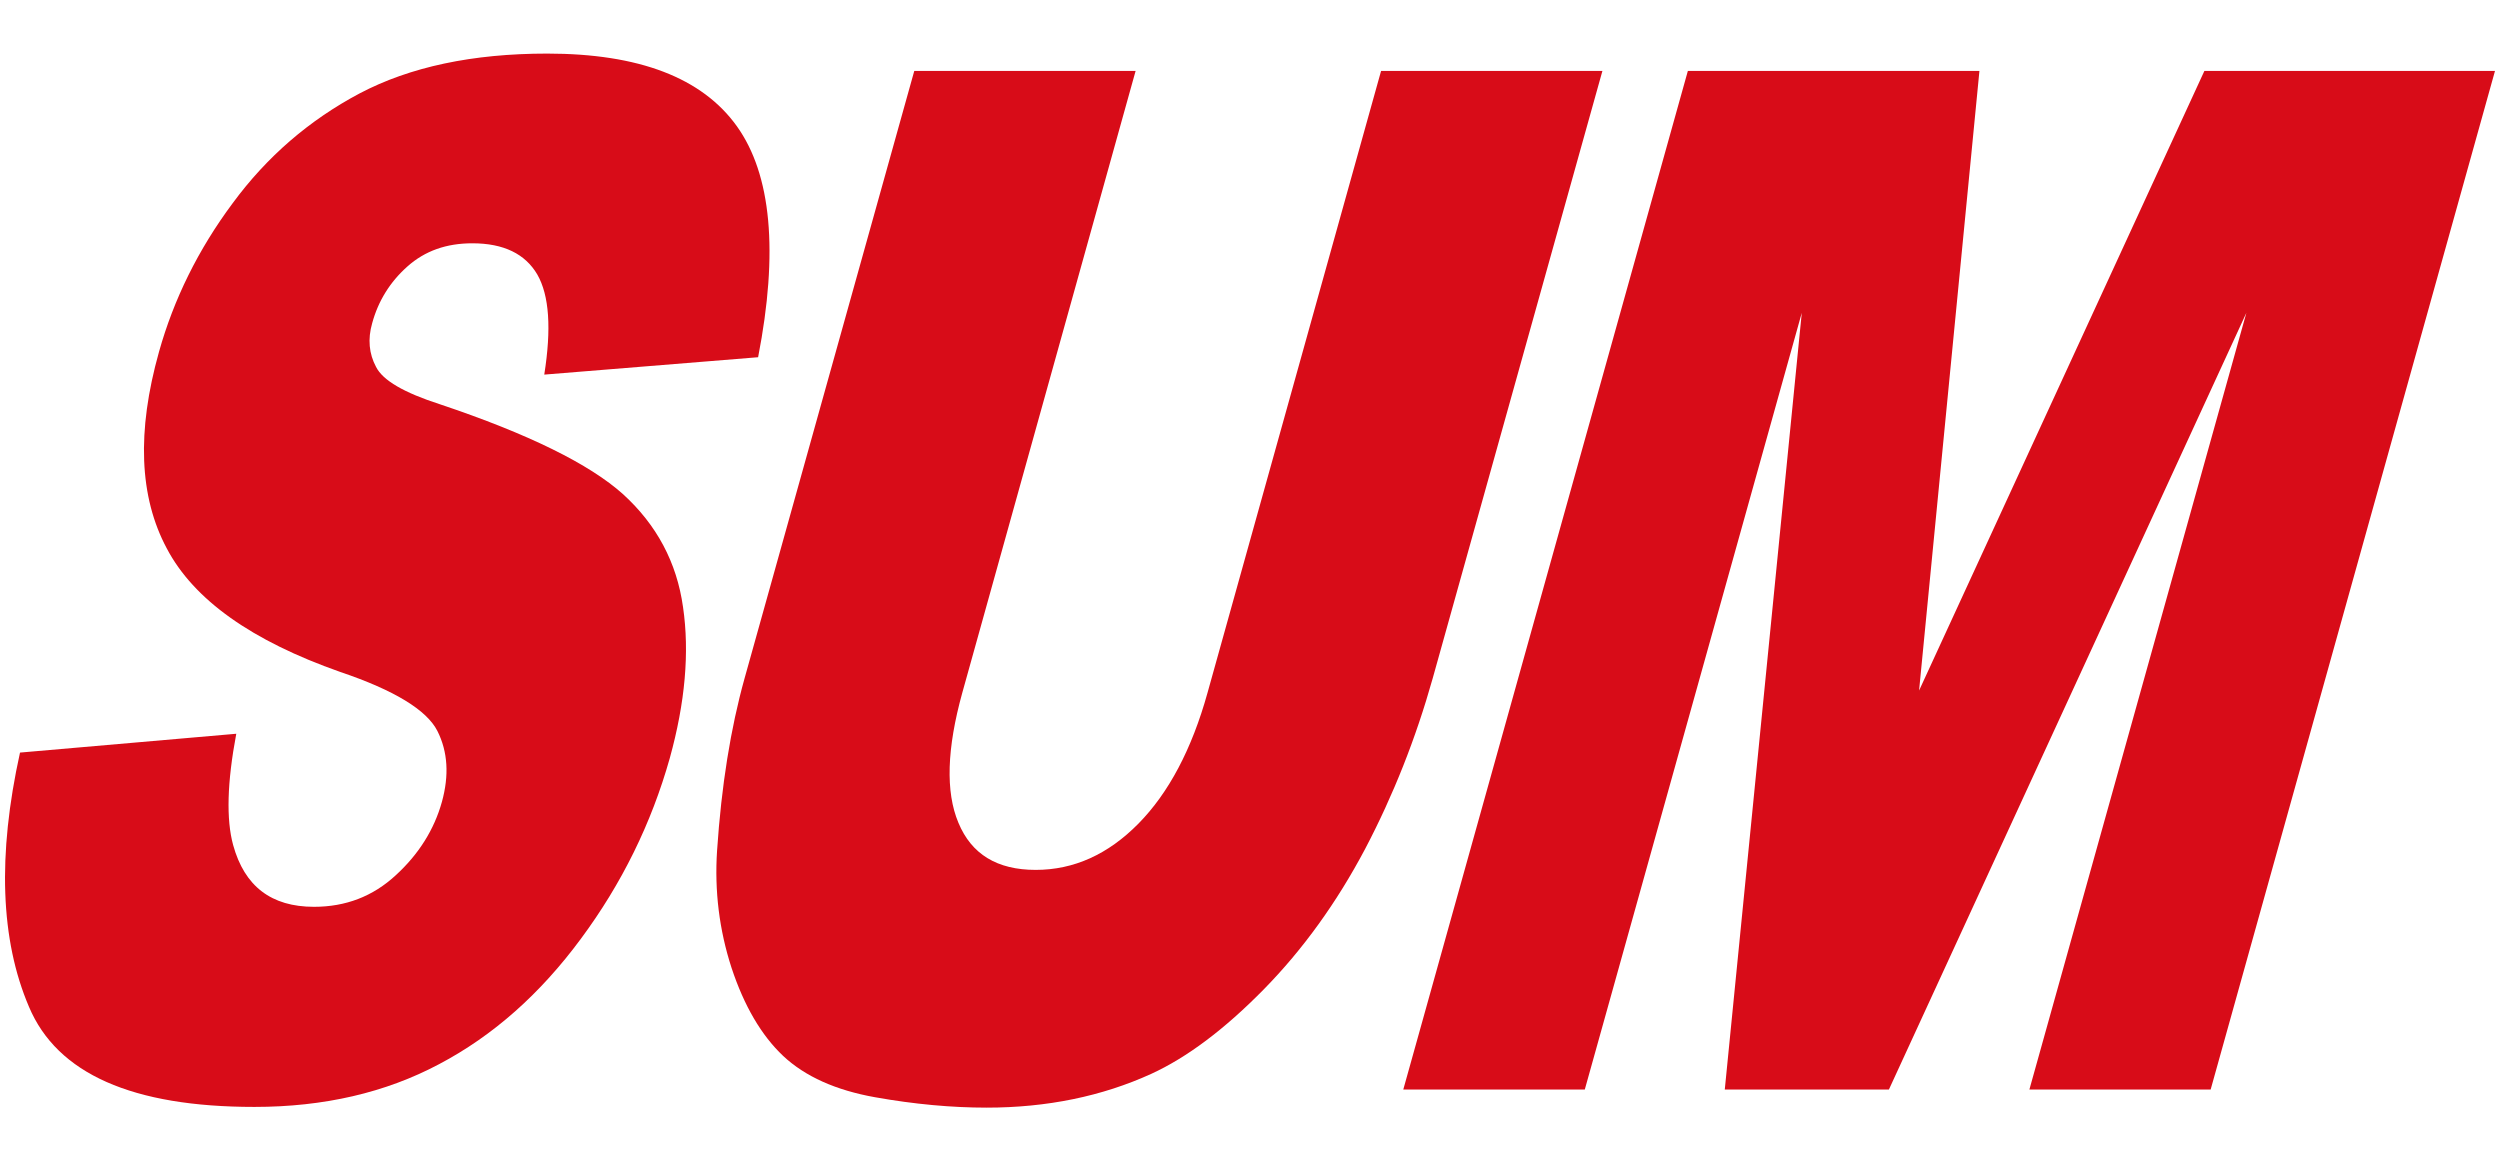 <?xml version="1.0" encoding="utf-8"?>
<!-- Generator: Adobe Illustrator 26.5.3, SVG Export Plug-In . SVG Version: 6.00 Build 0)  -->
<!DOCTYPE svg PUBLIC "-//W3C//DTD SVG 1.1//EN" "http://www.w3.org/Graphics/SVG/1.1/DTD/svg11.dtd">
<svg version="1.1" id="圖層_1" xmlns:x="http://ns.adobe.com/Extensibility/1.0/" xmlns:i="http://ns.adobe.com/AdobeIllustrator/10.0/" xmlns:graph="http://ns.adobe.com/Graphs/1.0/"
	 xmlns="http://www.w3.org/2000/svg" xmlns:xlink="http://www.w3.org/1999/xlink" x="0px" y="0px" viewBox="0 0 1035.767 481.9"
	 style="enable-background:new 0 0 1035.767 481.9;" xml:space="preserve">
<style type="text/css">
	.st0{fill-rule:evenodd;clip-rule:evenodd;fill:#D80C18;}
</style>
<g>
	<g>
		<polygon class="st0" points="699.289,29.4 820.089,29.4 795.089,286.1 913.289,29.4 1033.689,29.4 915.889,451.4 840.789,451.4 
			930.689,129.6 782.589,451.4 714.589,451.4 746.489,129.6 656.589,451.4 581.389,451.4 		"/>
		<path class="st0" d="M572.189,29.4h91.7l-70.3,251.6c-7,24.9-16.3,48.4-28,70.7c-11.7,22.1-25.7,41.6-42,58.2s-31.8,28.2-46.6,35
			c-20.4,9.3-43.2,14-68.2,14c-14.5,0-29.9-1.4-46.2-4.3c-16.3-2.9-29-8.6-38.1-17.1c-9.1-8.6-16.2-20.8-21.4-36.5
			c-5.1-15.7-7.1-31.9-6-48.6c1.8-26.9,5.6-50.6,11.4-71.4l70.3-251.6h91.7l-71.8,257.6c-6.4,23.1-7,41.1-1.6,53.9
			c5.4,13,16,19.5,32,19.5c15.8,0,30-6.4,42.6-19.2c12.5-12.7,22.1-30.8,28.6-54.2L572.189,29.4z"/>
		<path class="st0" d="M8.289,311.8l89.6-7.8c-3.8,20.2-4.2,35.5-1.3,46.1c4.7,17.1,15.8,25.6,33.5,25.6c13.1,0,24.4-4.3,33.9-13.1
			c9.5-8.7,15.9-18.9,19.1-30.4c3-10.9,2.5-20.7-1.9-29.4c-4.4-8.6-17.7-16.8-40.2-24.4c-36.7-12.9-60.7-29.9-71.9-51.2
			c-11.4-21.3-12.5-48.4-3.2-81.5c6.1-21.7,16.2-42.3,30.5-61.5c14.2-19.3,31.7-34.4,52.6-45.5c20.9-11,46.8-16.5,77.7-16.5
			c38,0,64.2,10,78.6,30.1c14.3,20,17.3,52,8.8,95.7l-88.6,7.2c3-19,2.1-32.8-2.9-41.5c-5-8.5-13.9-12.9-26.9-12.9
			c-10.7,0-19.6,3.1-26.9,9.6c-7.2,6.4-12.1,14.3-14.6,23.5c-1.9,6.6-1.3,12.7,1.6,18.1c2.8,5.6,11.6,10.7,26.5,15.5
			c36.7,12.3,62,24.8,75.9,37.3c13.8,12.6,22.2,28.1,24.8,46.8c2.7,18.6,0.9,39.4-5.5,62.5c-7.6,27-19.9,52-36.8,74.8
			c-16.9,22.9-36.4,40.2-58.8,52c-22.2,11.8-47.7,17.7-76.5,17.7c-50.5,0-81.7-13.7-93.4-41.5C0.189,389.5-1.111,354.4,8.289,311.8"
			/>
	</g>
</g>
</svg>
